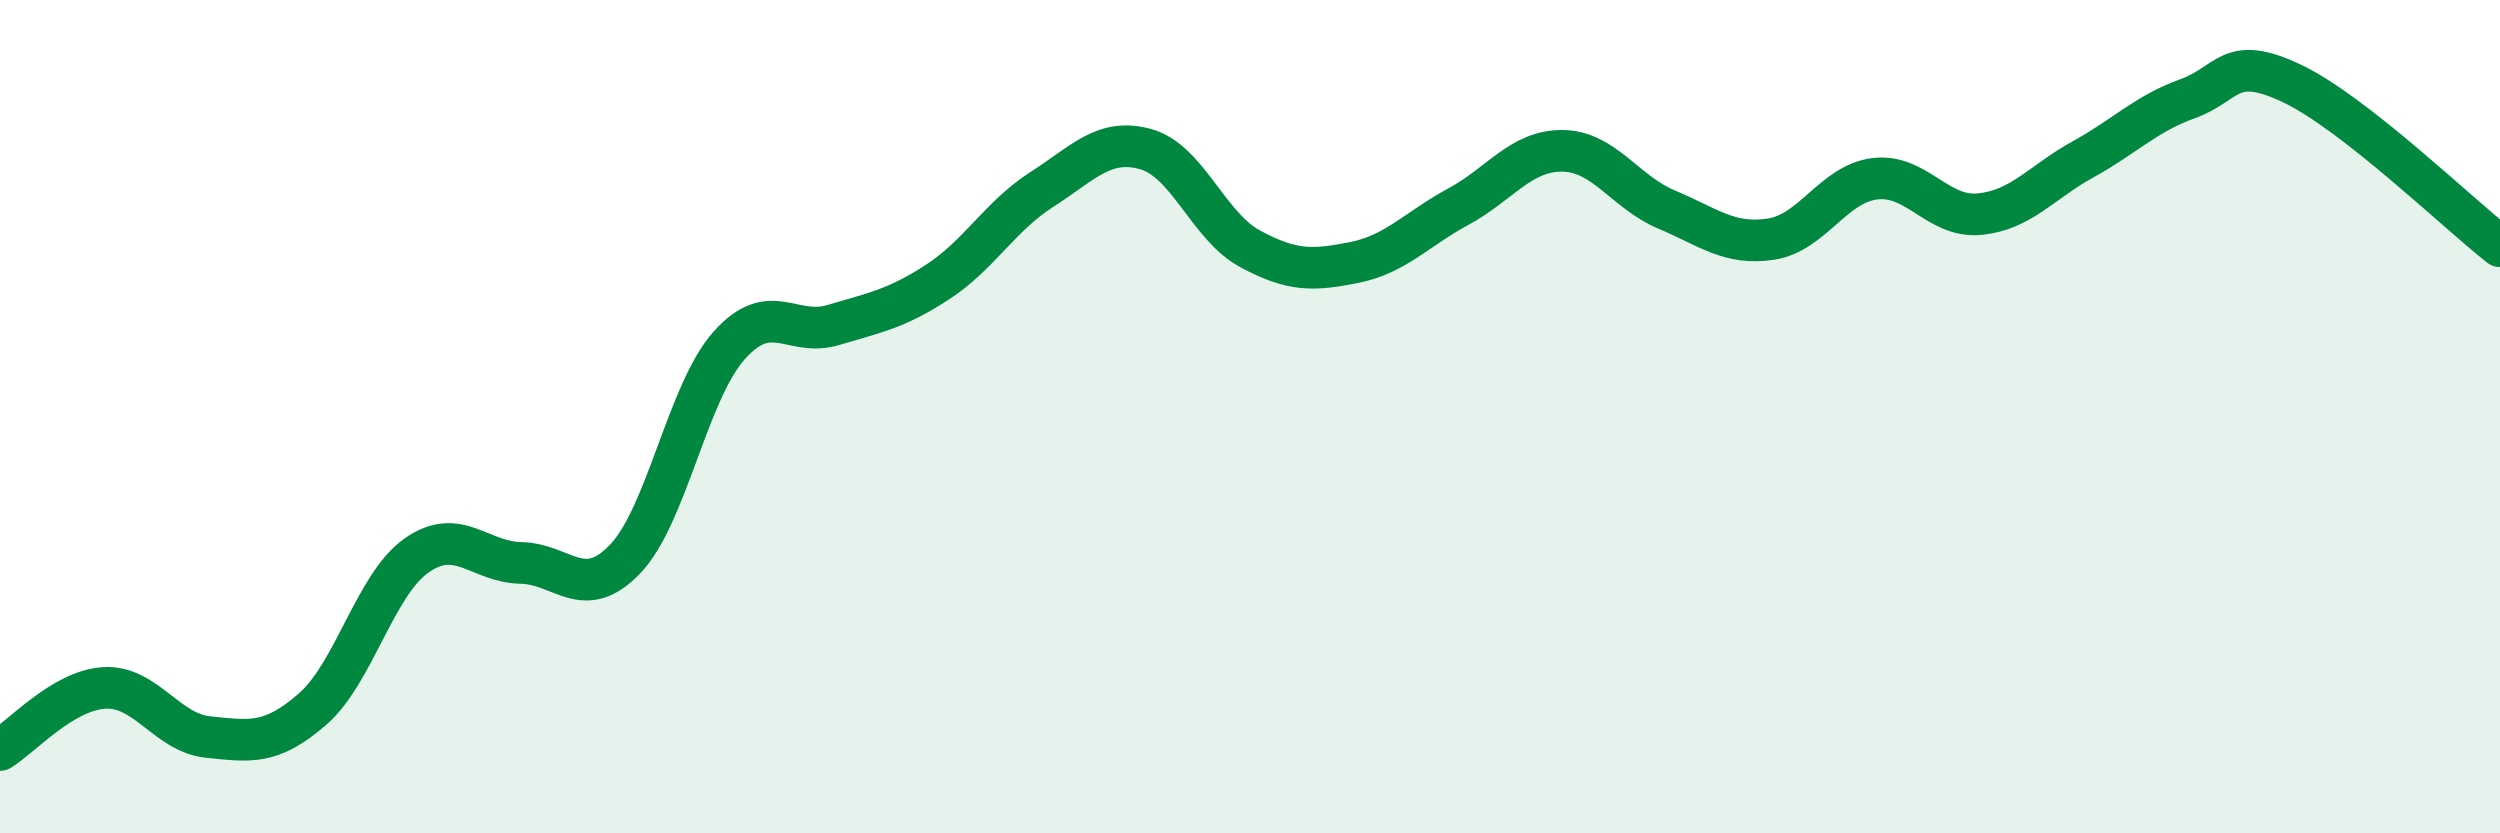 
    <svg width="60" height="20" viewBox="0 0 60 20" xmlns="http://www.w3.org/2000/svg">
      <path
        d="M 0,18 C 0.5,17.7 1.5,16.57 2.5,16.51 C 3.5,16.45 4,17.59 5,17.69 C 6,17.79 6.5,17.89 7.5,17.02 C 8.5,16.15 9,14.03 10,13.33 C 11,12.63 11.5,13.49 12.5,13.51 C 13.5,13.53 14,14.46 15,13.42 C 16,12.38 16.5,9.41 17.5,8.29 C 18.5,7.17 19,8.1 20,7.8 C 21,7.5 21.5,7.42 22.5,6.77 C 23.5,6.12 24,5.19 25,4.55 C 26,3.91 26.5,3.3 27.5,3.58 C 28.5,3.86 29,5.43 30,5.97 C 31,6.51 31.5,6.5 32.5,6.3 C 33.5,6.1 34,5.5 35,4.96 C 36,4.42 36.5,3.61 37.5,3.62 C 38.5,3.63 39,4.61 40,5.03 C 41,5.45 41.5,5.89 42.5,5.74 C 43.5,5.59 44,4.41 45,4.29 C 46,4.17 46.5,5.23 47.5,5.14 C 48.5,5.05 49,4.37 50,3.82 C 51,3.27 51.5,2.73 52.5,2.37 C 53.5,2.01 53.5,1.29 55,2 C 56.5,2.71 59,5.13 60,5.91L60 20L0 20Z"
        fill="#008740"
        opacity="0.1"
        stroke-linecap="round"
        stroke-linejoin="round"
      />
      <path
        d="M 0,18 C 0.5,17.7 1.5,16.57 2.5,16.51 C 3.5,16.45 4,17.59 5,17.69 C 6,17.79 6.5,17.89 7.5,17.02 C 8.5,16.15 9,14.03 10,13.33 C 11,12.63 11.5,13.49 12.5,13.51 C 13.5,13.53 14,14.46 15,13.42 C 16,12.38 16.5,9.41 17.5,8.29 C 18.5,7.17 19,8.1 20,7.8 C 21,7.5 21.5,7.42 22.5,6.77 C 23.5,6.12 24,5.19 25,4.55 C 26,3.91 26.5,3.3 27.5,3.58 C 28.5,3.86 29,5.43 30,5.97 C 31,6.51 31.5,6.5 32.5,6.3 C 33.5,6.1 34,5.5 35,4.96 C 36,4.42 36.5,3.61 37.5,3.62 C 38.5,3.63 39,4.61 40,5.03 C 41,5.45 41.5,5.89 42.5,5.74 C 43.5,5.59 44,4.41 45,4.29 C 46,4.17 46.5,5.23 47.5,5.14 C 48.5,5.05 49,4.37 50,3.82 C 51,3.27 51.5,2.73 52.5,2.37 C 53.5,2.01 53.5,1.29 55,2 C 56.5,2.71 59,5.13 60,5.91"
        stroke="#008740"
        stroke-width="1"
        fill="none"
        stroke-linecap="round"
        stroke-linejoin="round"
      />
    </svg>
  